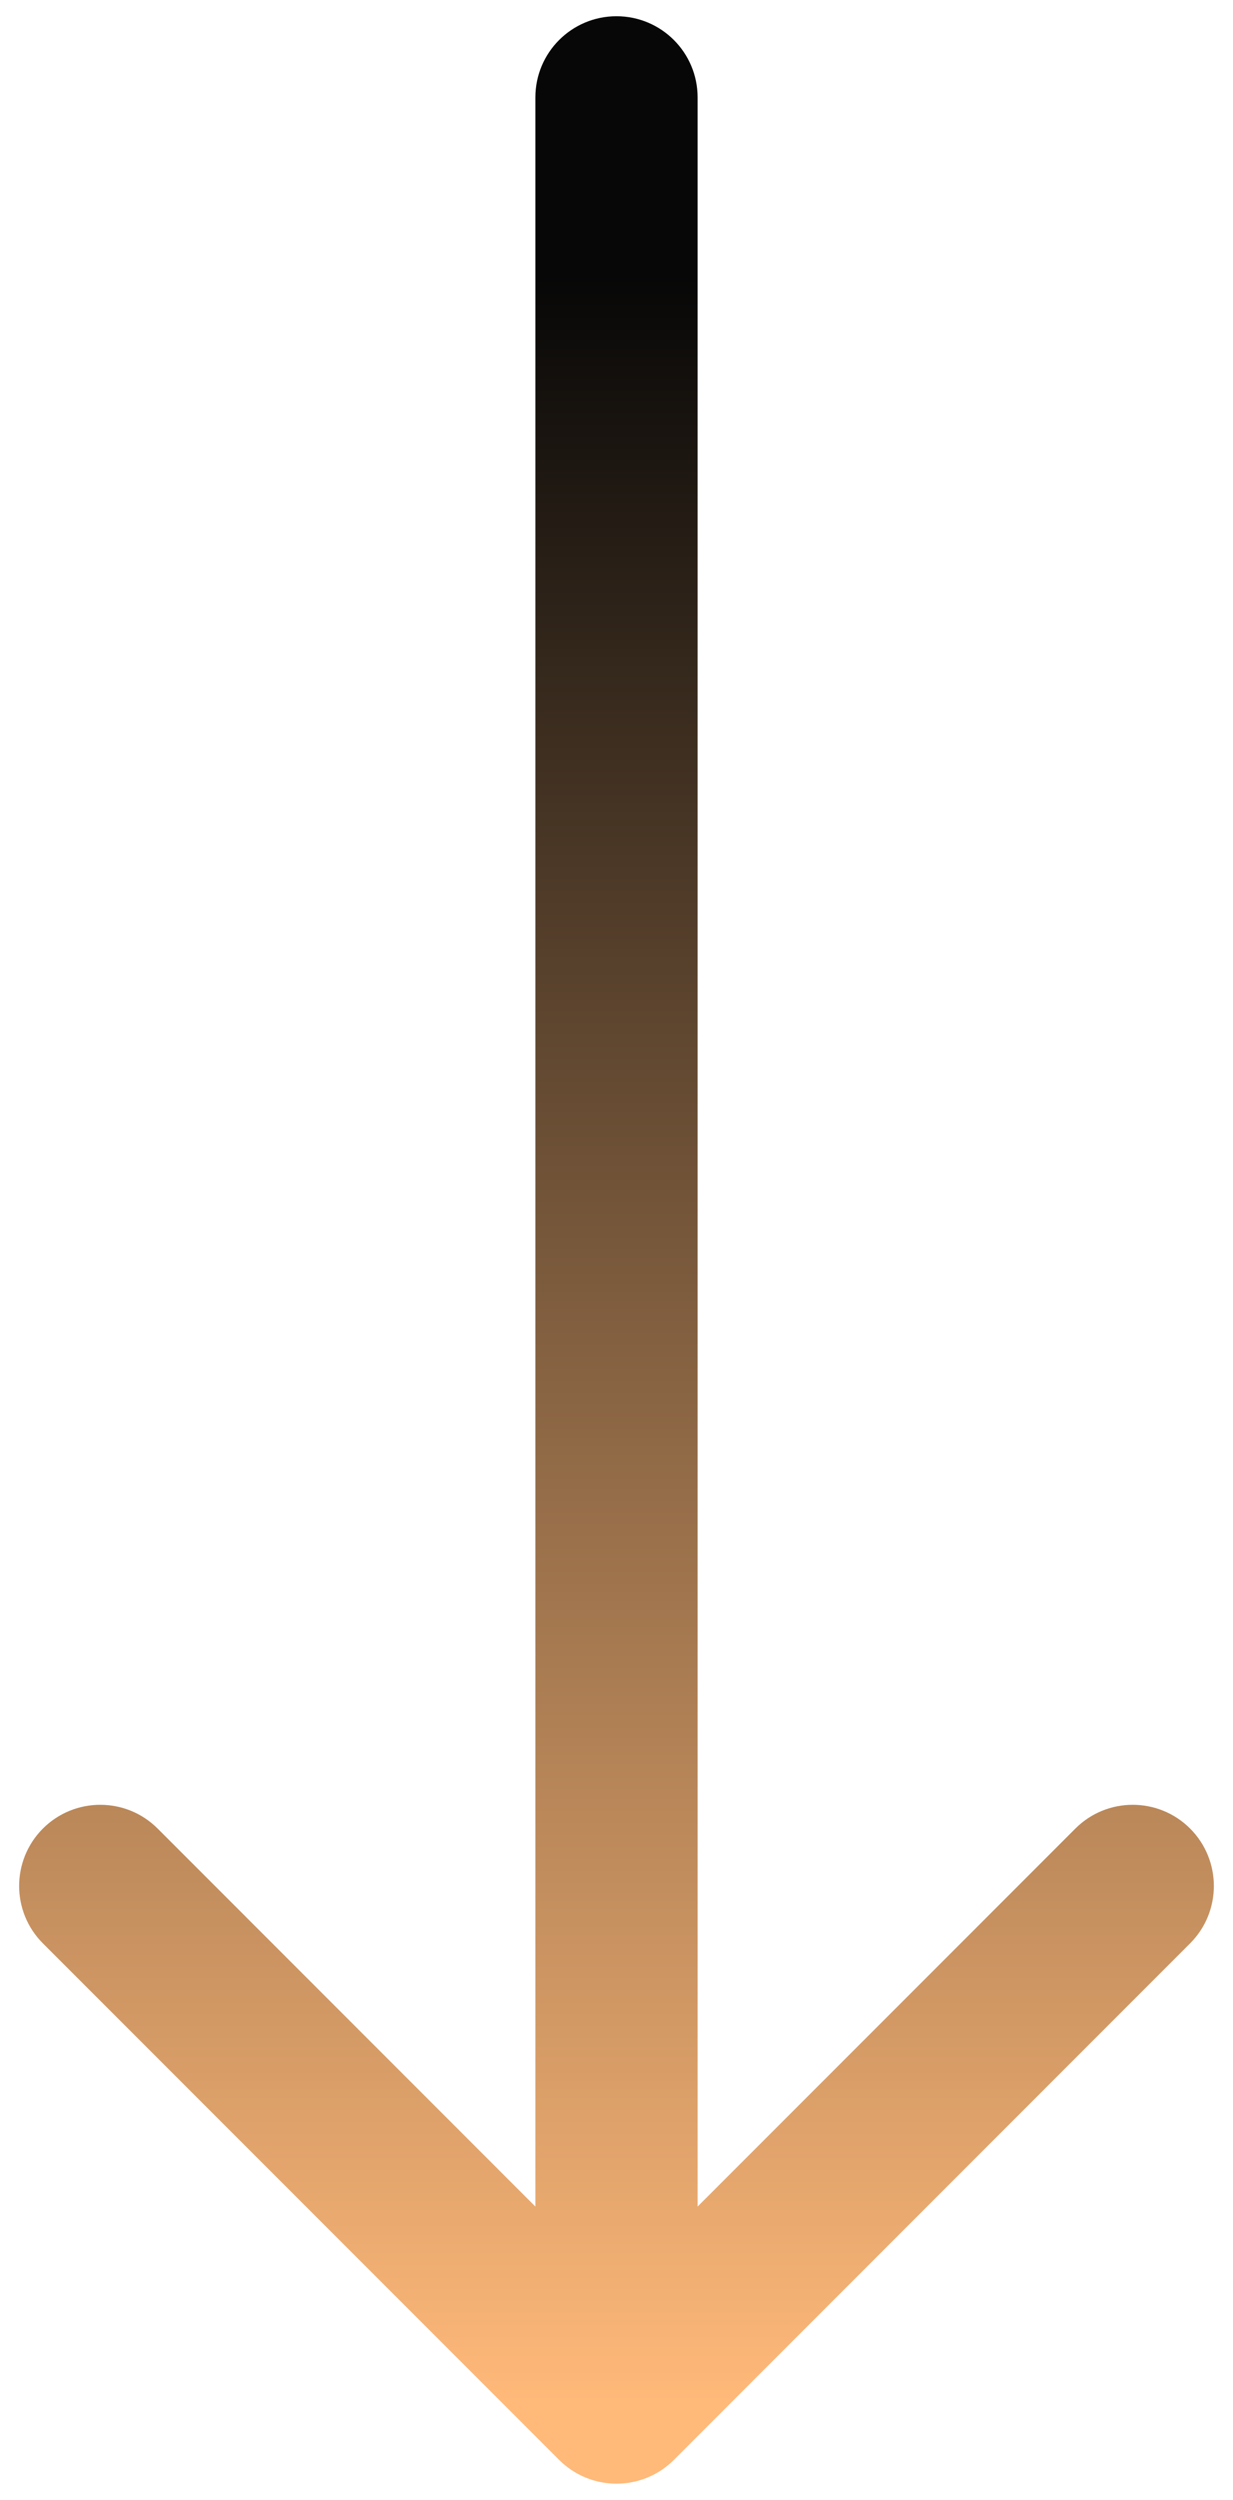<svg width="38" height="77" viewBox="0 0 38 77" fill="none" xmlns="http://www.w3.org/2000/svg">
<path d="M21.5 3C21.5 1.619 20.381 0.5 19 0.5C17.619 0.5 16.5 1.619 16.5 3L21.5 3ZM17.232 75.768C18.209 76.744 19.791 76.744 20.768 75.768L36.678 59.858C37.654 58.882 37.654 57.299 36.678 56.322C35.701 55.346 34.118 55.346 33.142 56.322L19 70.465L4.858 56.322C3.882 55.346 2.299 55.346 1.322 56.322C0.346 57.299 0.346 58.882 1.322 59.858L17.232 75.768ZM16.5 3L16.5 74L21.5 74L21.5 3L16.5 3Z" fill="url(#paint0_linear_2003_20)"/>
<defs>
<linearGradient id="paint0_linear_2003_20" x1="18.5" y1="74" x2="18.5" y2="8.5" gradientUnits="userSpaceOnUse">
<stop stop-color="#FFB979"/>
<stop offset="1" stop-color="#070707"/>
</linearGradient>
</defs>
</svg>
